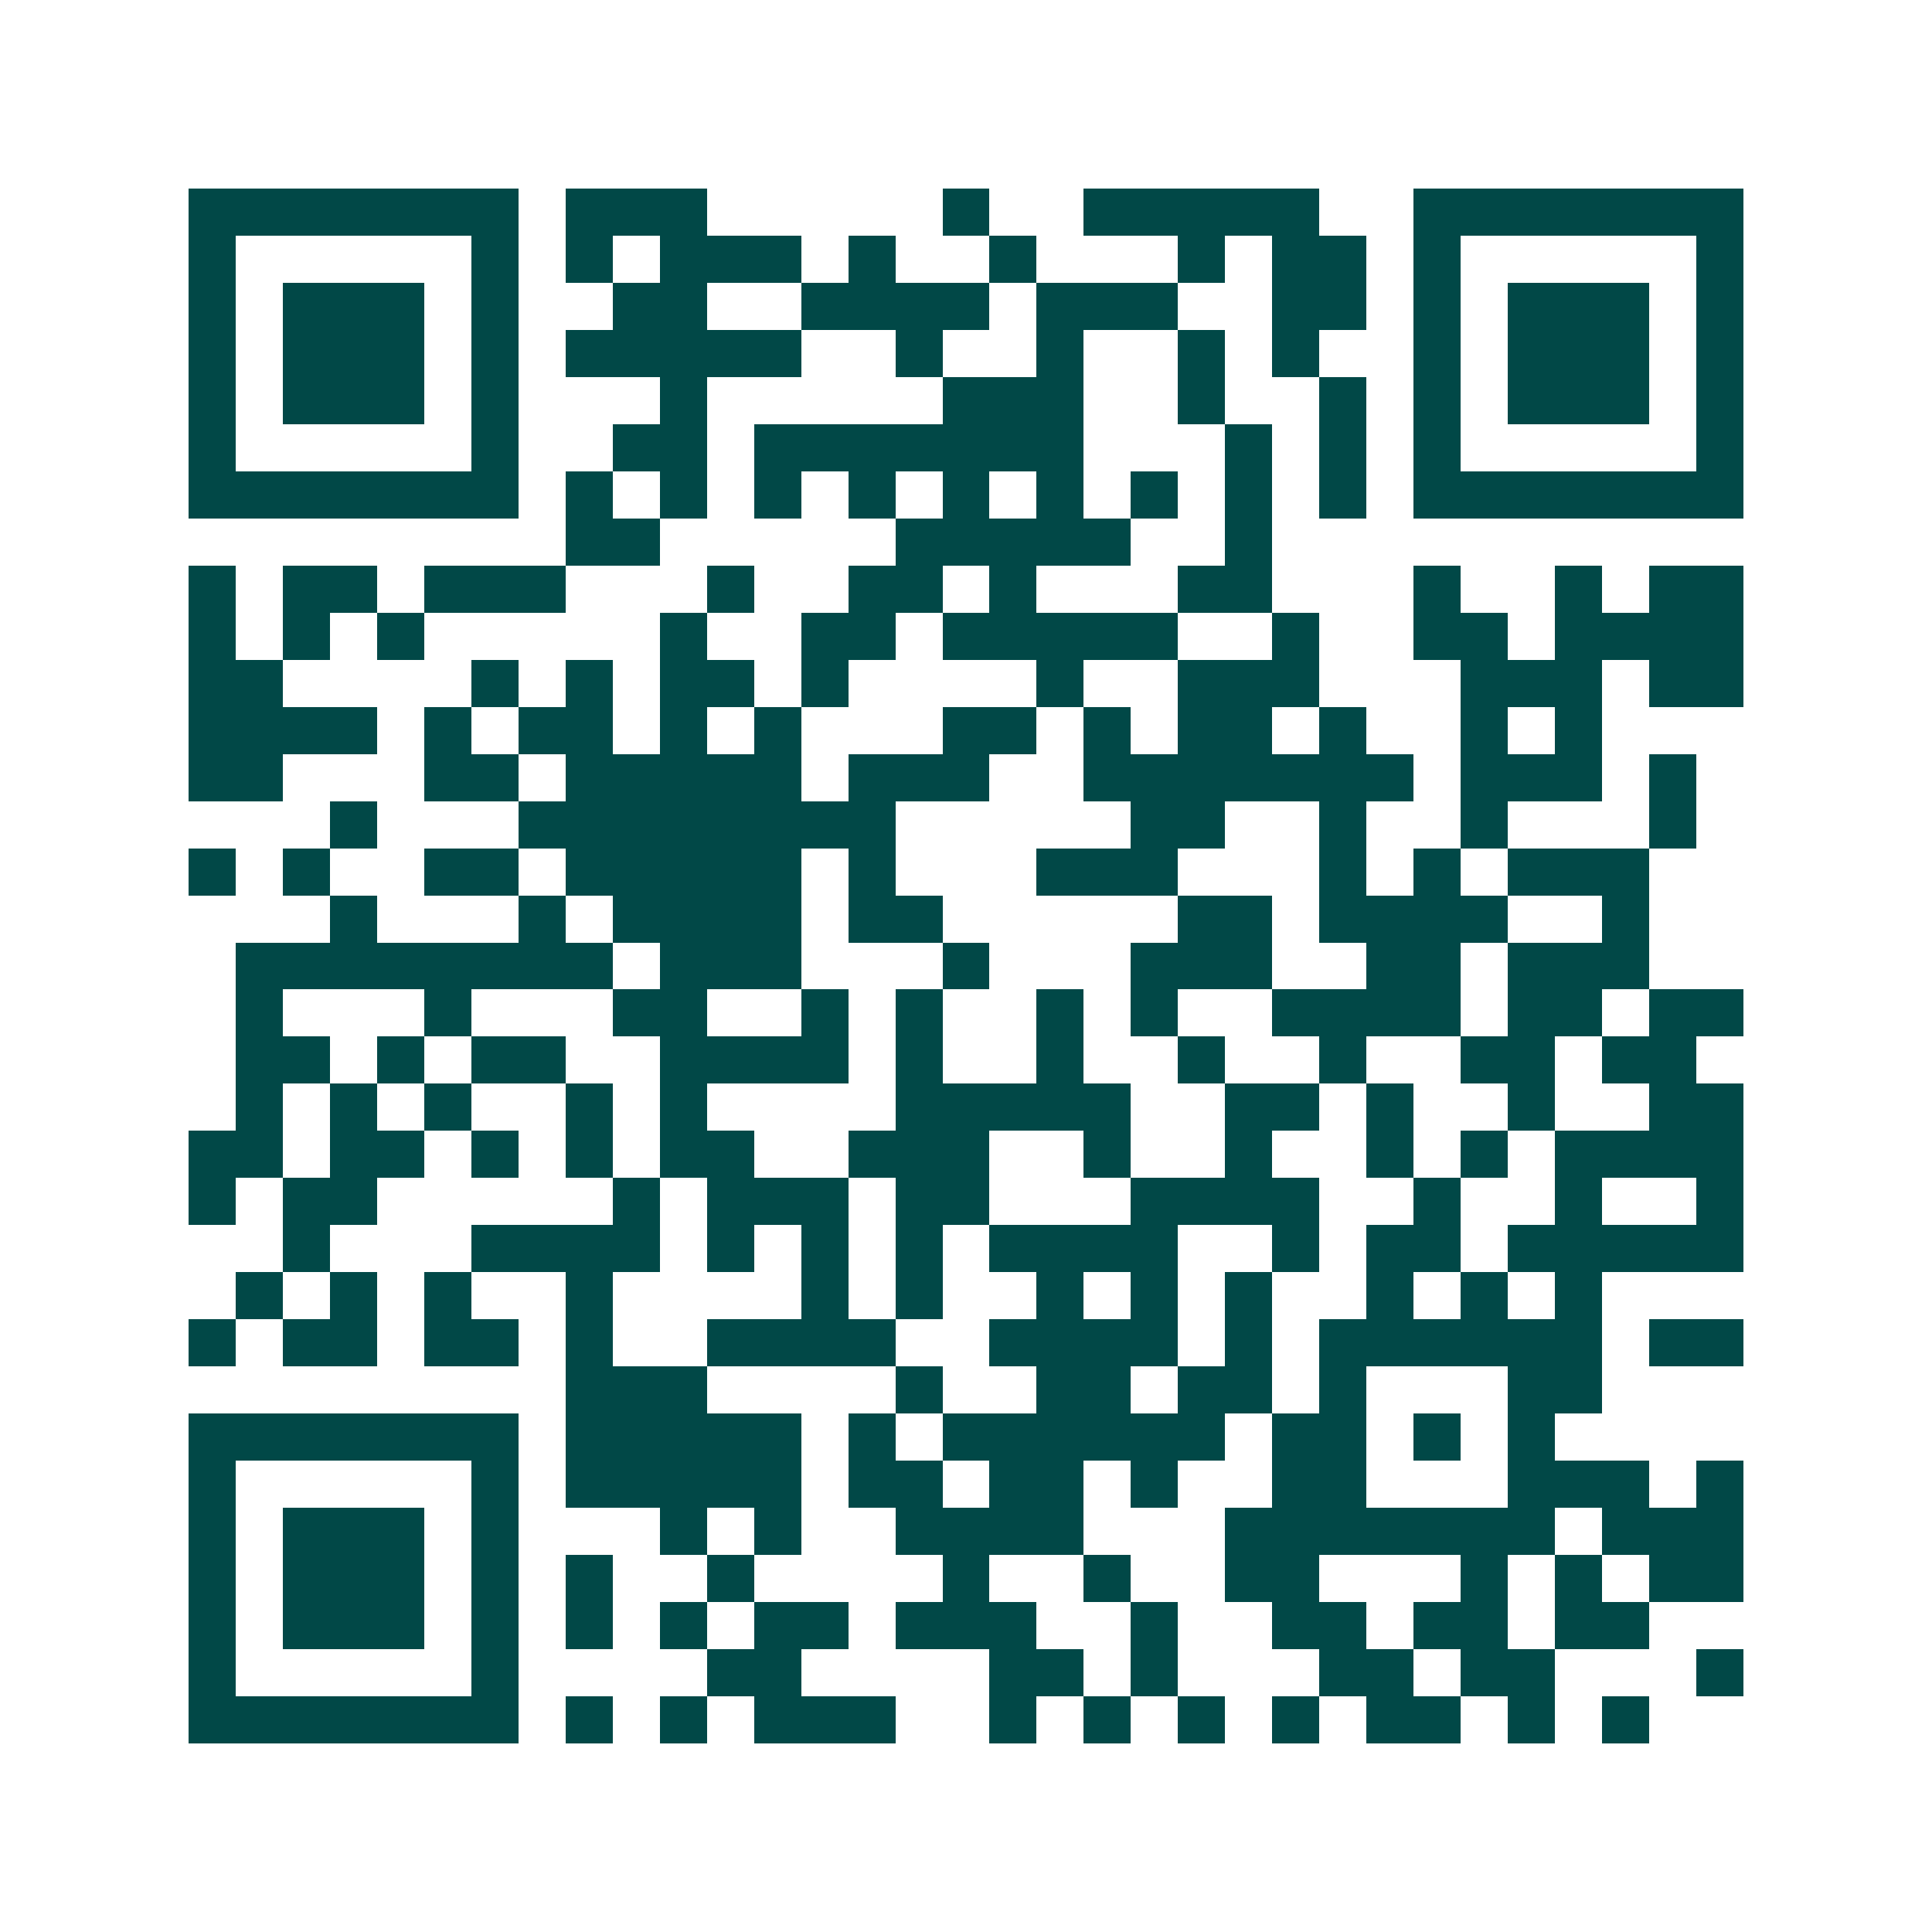 <svg xmlns="http://www.w3.org/2000/svg" width="200" height="200" viewBox="0 0 41 41" shape-rendering="crispEdges"><path fill="#ffffff" d="M0 0h41v41H0z"/><path stroke="#014847" d="M4 4.5h7m1 0h3m5 0h1m2 0h5m2 0h7M4 5.5h1m5 0h1m1 0h1m1 0h3m1 0h1m2 0h1m3 0h1m1 0h2m1 0h1m5 0h1M4 6.5h1m1 0h3m1 0h1m2 0h2m2 0h4m1 0h3m2 0h2m1 0h1m1 0h3m1 0h1M4 7.5h1m1 0h3m1 0h1m1 0h5m2 0h1m2 0h1m2 0h1m1 0h1m2 0h1m1 0h3m1 0h1M4 8.5h1m1 0h3m1 0h1m3 0h1m5 0h3m2 0h1m2 0h1m1 0h1m1 0h3m1 0h1M4 9.5h1m5 0h1m2 0h2m1 0h7m3 0h1m1 0h1m1 0h1m5 0h1M4 10.5h7m1 0h1m1 0h1m1 0h1m1 0h1m1 0h1m1 0h1m1 0h1m1 0h1m1 0h1m1 0h7M12 11.5h2m5 0h5m2 0h1M4 12.5h1m1 0h2m1 0h3m3 0h1m2 0h2m1 0h1m3 0h2m3 0h1m2 0h1m1 0h2M4 13.5h1m1 0h1m1 0h1m5 0h1m2 0h2m1 0h5m2 0h1m2 0h2m1 0h4M4 14.5h2m4 0h1m1 0h1m1 0h2m1 0h1m4 0h1m2 0h3m3 0h3m1 0h2M4 15.5h4m1 0h1m1 0h2m1 0h1m1 0h1m3 0h2m1 0h1m1 0h2m1 0h1m2 0h1m1 0h1M4 16.5h2m3 0h2m1 0h5m1 0h3m2 0h7m1 0h3m1 0h1M7 17.5h1m3 0h8m5 0h2m2 0h1m2 0h1m3 0h1M4 18.5h1m1 0h1m2 0h2m1 0h5m1 0h1m3 0h3m3 0h1m1 0h1m1 0h3M7 19.5h1m3 0h1m1 0h4m1 0h2m5 0h2m1 0h4m2 0h1M5 20.5h8m1 0h3m3 0h1m3 0h3m2 0h2m1 0h3M5 21.5h1m3 0h1m3 0h2m2 0h1m1 0h1m2 0h1m1 0h1m2 0h4m1 0h2m1 0h2M5 22.5h2m1 0h1m1 0h2m2 0h4m1 0h1m2 0h1m2 0h1m2 0h1m2 0h2m1 0h2M5 23.5h1m1 0h1m1 0h1m2 0h1m1 0h1m4 0h5m2 0h2m1 0h1m2 0h1m2 0h2M4 24.5h2m1 0h2m1 0h1m1 0h1m1 0h2m2 0h3m2 0h1m2 0h1m2 0h1m1 0h1m1 0h4M4 25.5h1m1 0h2m5 0h1m1 0h3m1 0h2m3 0h4m2 0h1m2 0h1m2 0h1M6 26.5h1m3 0h4m1 0h1m1 0h1m1 0h1m1 0h4m2 0h1m1 0h2m1 0h5M5 27.5h1m1 0h1m1 0h1m2 0h1m4 0h1m1 0h1m2 0h1m1 0h1m1 0h1m2 0h1m1 0h1m1 0h1M4 28.5h1m1 0h2m1 0h2m1 0h1m2 0h4m2 0h4m1 0h1m1 0h6m1 0h2M12 29.5h3m4 0h1m2 0h2m1 0h2m1 0h1m3 0h2M4 30.5h7m1 0h5m1 0h1m1 0h6m1 0h2m1 0h1m1 0h1M4 31.5h1m5 0h1m1 0h5m1 0h2m1 0h2m1 0h1m2 0h2m3 0h3m1 0h1M4 32.5h1m1 0h3m1 0h1m3 0h1m1 0h1m2 0h4m3 0h7m1 0h3M4 33.5h1m1 0h3m1 0h1m1 0h1m2 0h1m4 0h1m2 0h1m2 0h2m3 0h1m1 0h1m1 0h2M4 34.5h1m1 0h3m1 0h1m1 0h1m1 0h1m1 0h2m1 0h3m2 0h1m2 0h2m1 0h2m1 0h2M4 35.5h1m5 0h1m4 0h2m4 0h2m1 0h1m3 0h2m1 0h2m3 0h1M4 36.5h7m1 0h1m1 0h1m1 0h3m2 0h1m1 0h1m1 0h1m1 0h1m1 0h2m1 0h1m1 0h1"/></svg>
